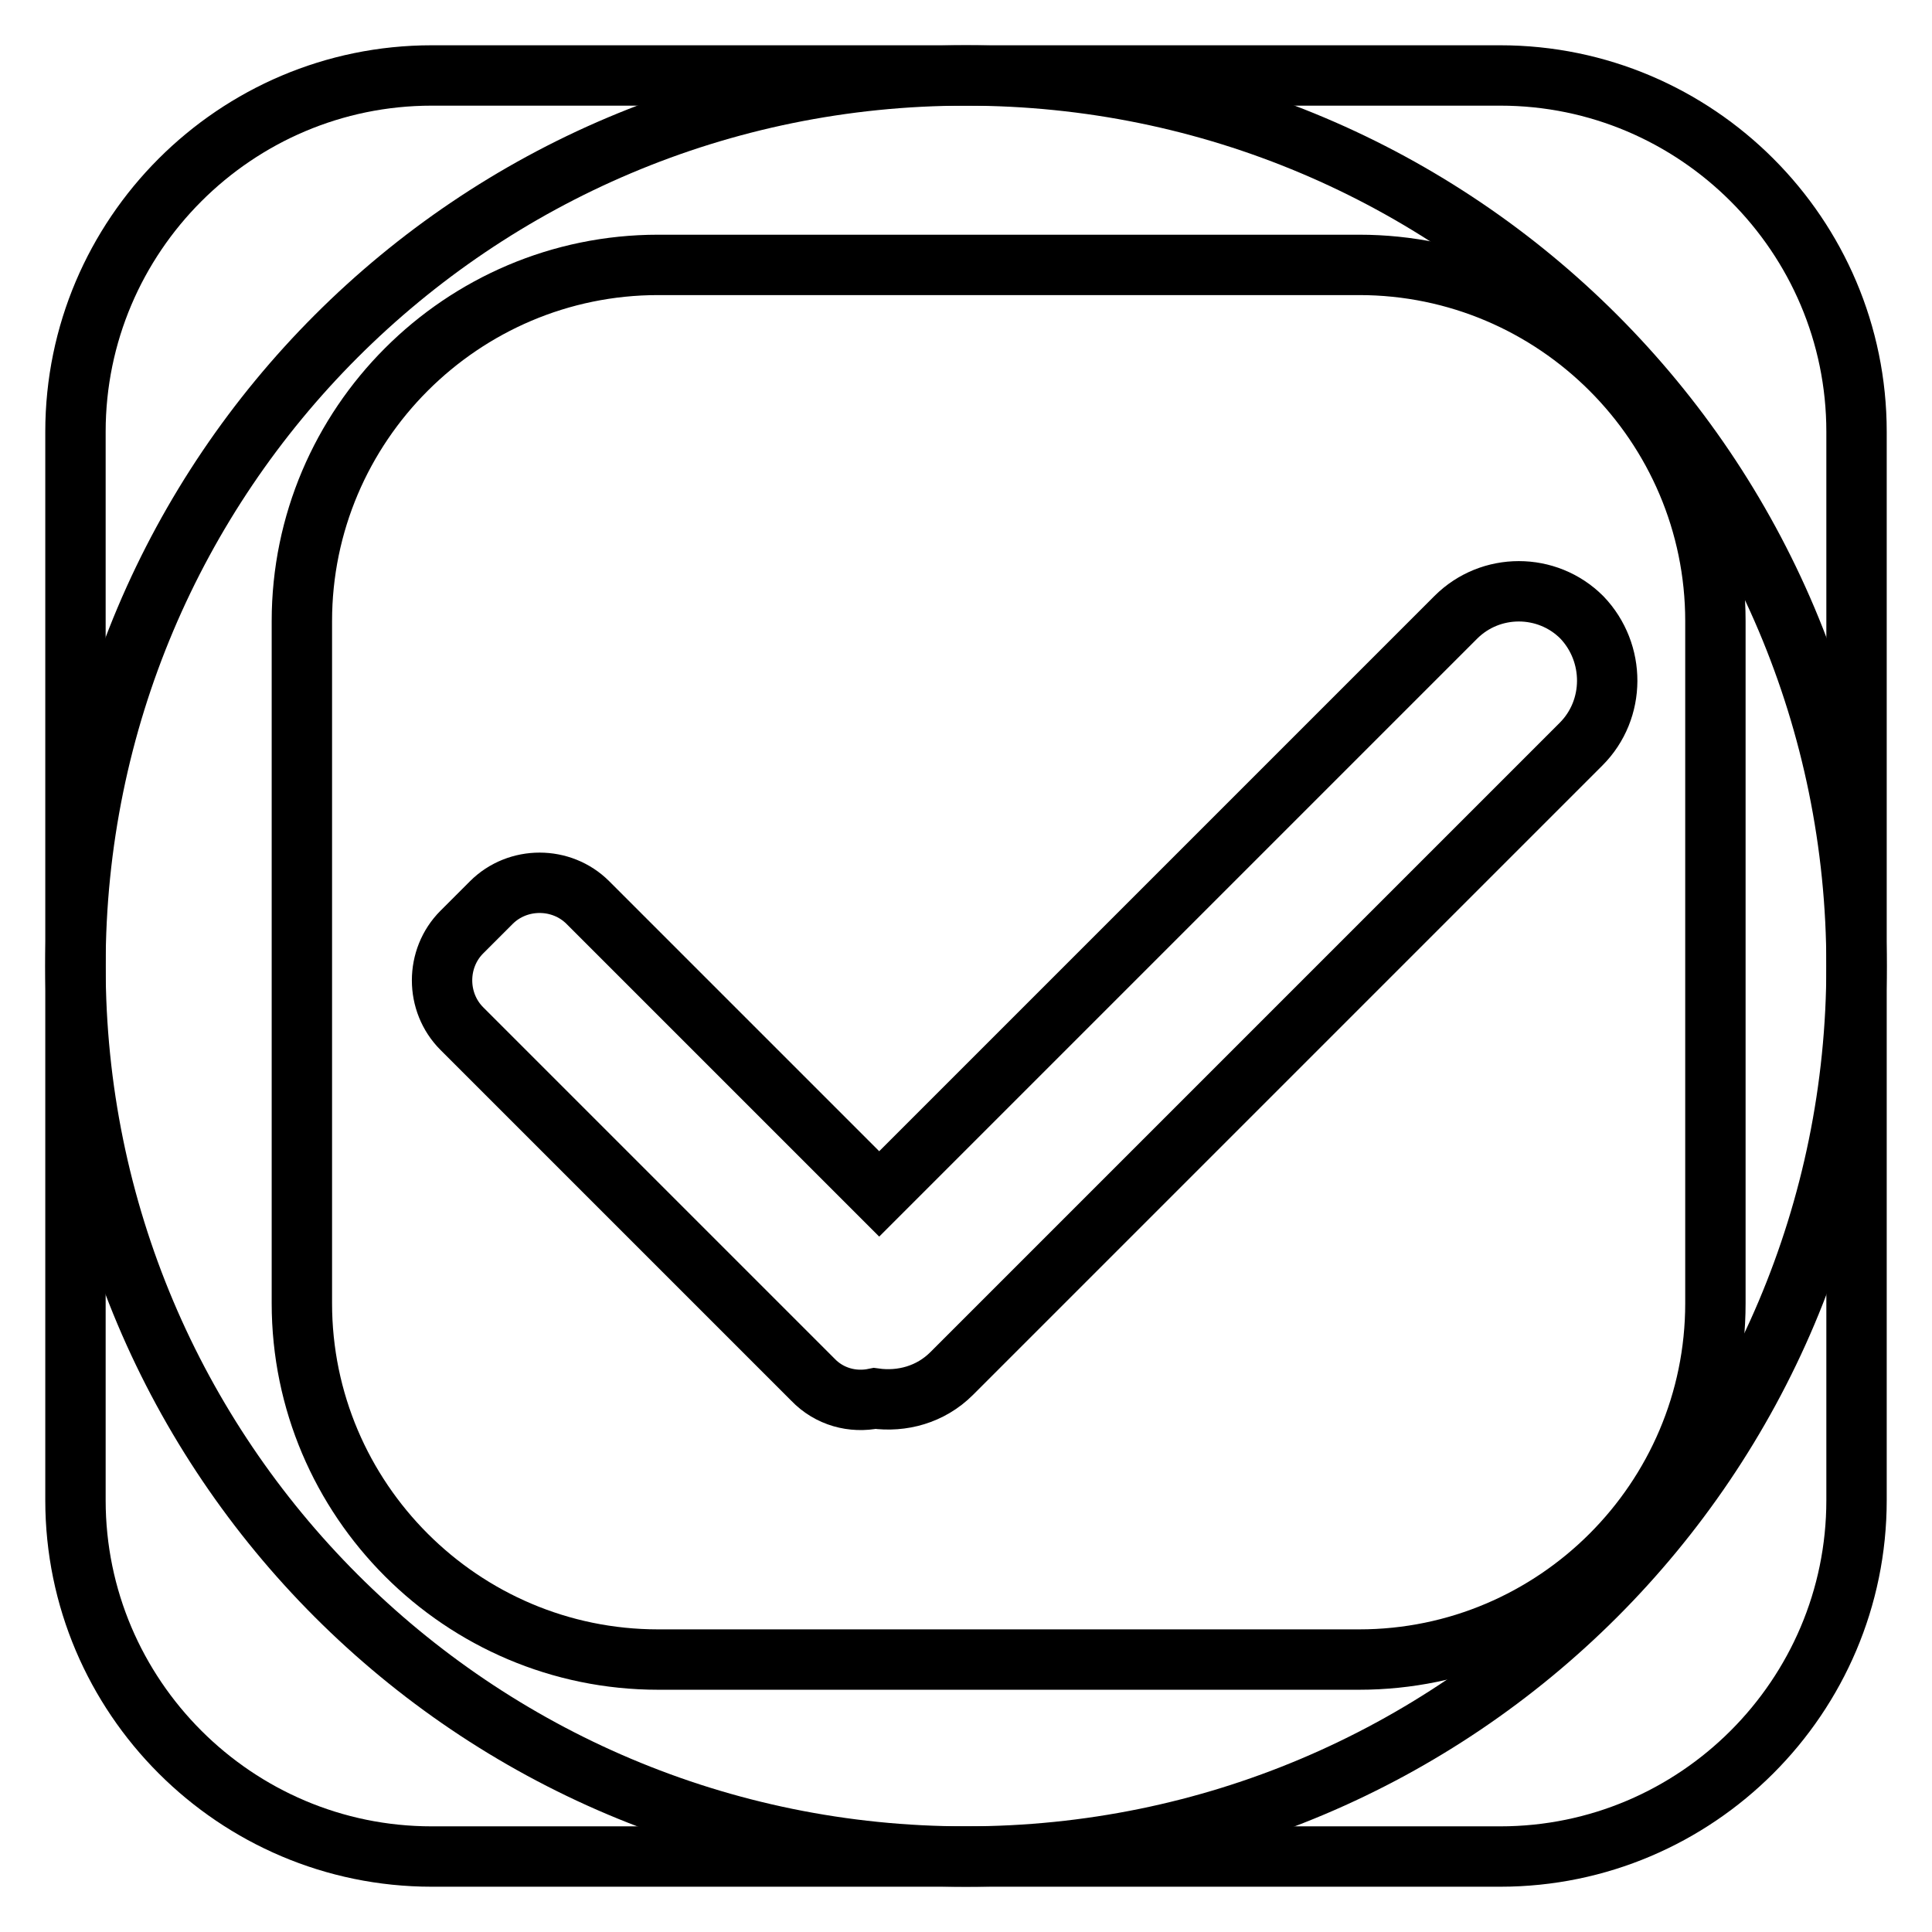 <?xml version="1.0" encoding="utf-8"?>
<!-- Svg Vector Icons : http://www.onlinewebfonts.com/icon -->
<!DOCTYPE svg PUBLIC "-//W3C//DTD SVG 1.1//EN" "http://www.w3.org/Graphics/SVG/1.1/DTD/svg11.dtd">
<svg version="1.1" xmlns="http://www.w3.org/2000/svg" xmlns:xlink="http://www.w3.org/1999/xlink" x="0px" y="0px" viewBox="0 0 256 256" enable-background="new 0 0 256 256" xml:space="preserve">
<g><g><path stroke-width="8" fill-opacity="0" stroke="#000000"  d="M198.8,10H57.2C31.2,10,10,31.2,10,57.2v141.6c0,26,21.2,47.2,47.2,47.2h141.6c26,0,47.2-21.2,47.2-47.2V57.2C246,31.2,224.8,10,198.8,10z M227.3,172.7c0,26-21.2,47.2-47.2,47.2H87.2c-26,0-47.2-21.2-47.2-47.2V82.3c0-26,21.2-47.2,47.2-47.2h92.9c26,0,47.2,21.2,47.2,47.2V172.7z"/><path stroke-width="8" fill-opacity="0" stroke="#000000"  d="M128,10C62.8,10,10,62.8,10,128c0,65.2,52.8,118,118,118c65.2,0,118-52.8,118-118C246,62.8,193.2,10,128,10z M209.5,98.6L126.1,182c-2.8,2.8-6.6,3.8-10.2,3.3c-2.9,0.6-6-0.2-8.2-2.5l-46.5-46.5c-3.5-3.5-3.5-9.3,0-12.8l3.9-3.9c3.5-3.5,9.3-3.5,12.8,0l38.6,38.6l76.4-76.4c4.6-4.6,12.1-4.6,16.7,0C214.1,86.5,214.1,94,209.5,98.6z"/></g></g>
</svg>